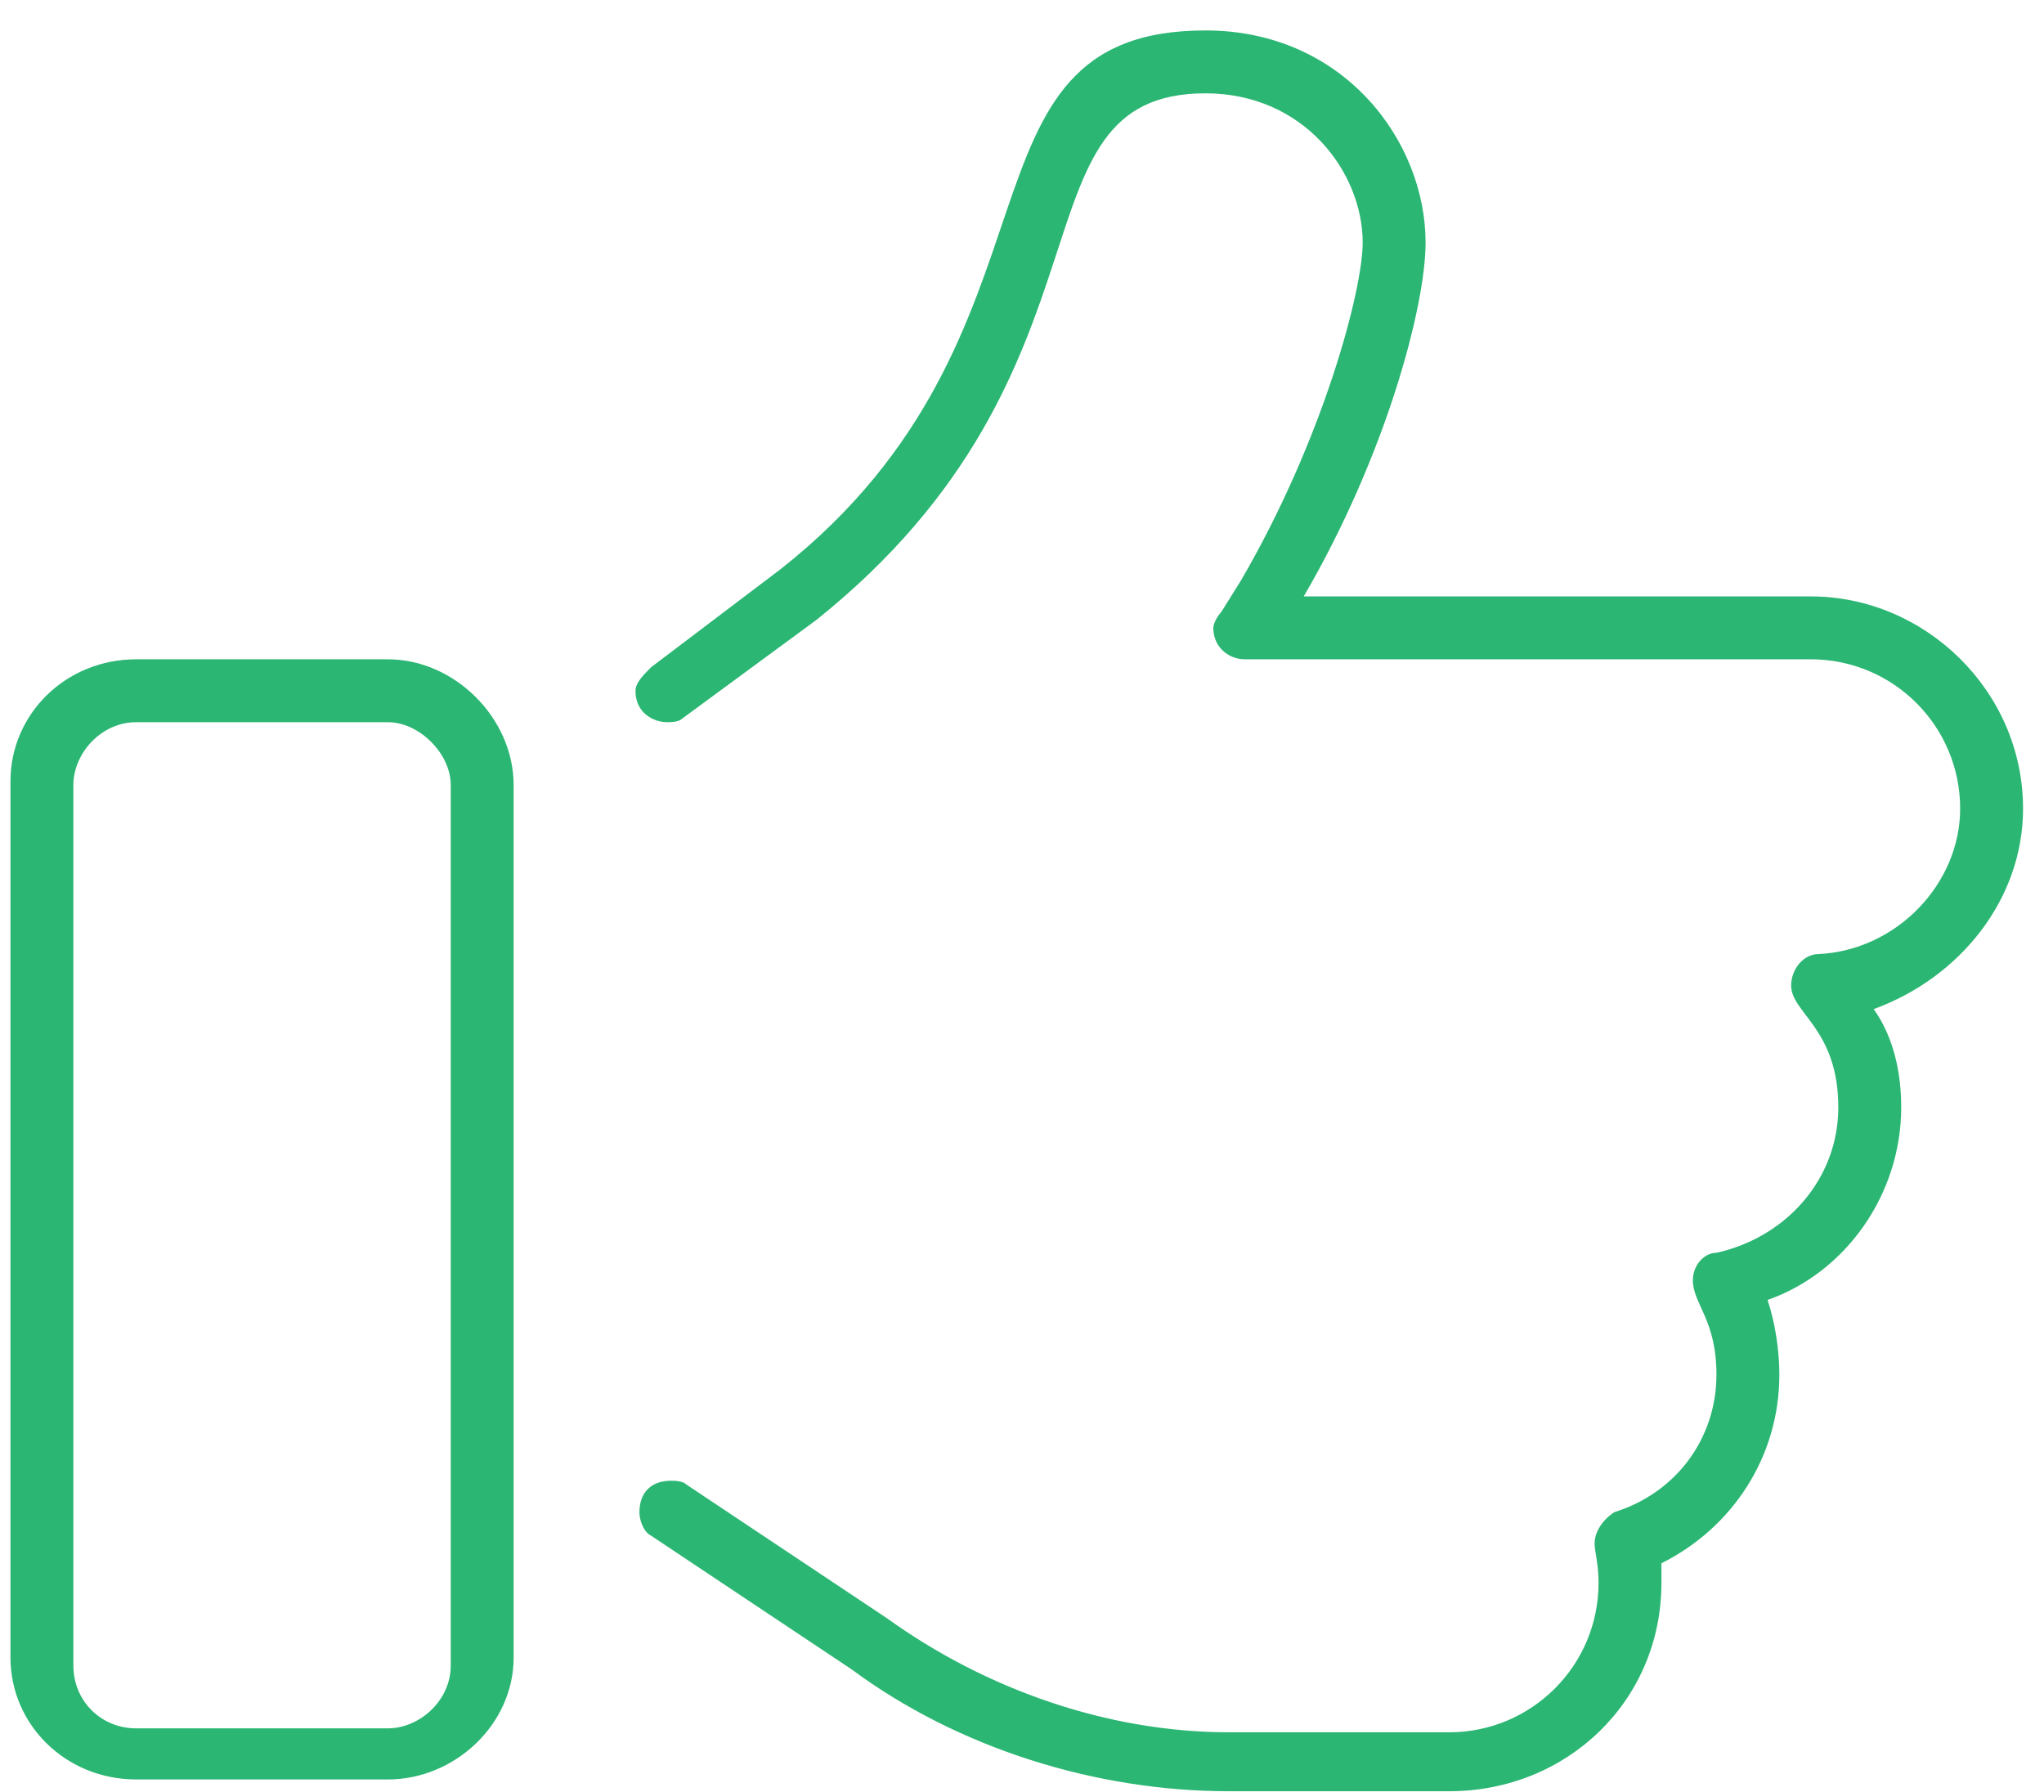<?xml version="1.0" encoding="UTF-8"?>
<svg xmlns="http://www.w3.org/2000/svg" width="65" height="57" viewBox="0 0 65 57" fill="none">
  <path d="M12.334 20.968H4.333C2.083 20.968 0.333 22.718 0.333 24.843V52.718C0.333 54.843 2.083 56.593 4.333 56.593H12.334C14.459 56.593 16.334 54.843 16.334 52.718V24.968C16.334 22.843 14.459 20.968 12.334 20.968ZM14.334 52.968C14.334 54.093 13.334 54.968 12.334 54.968H4.333C3.208 54.968 2.333 54.093 2.333 52.968V24.968C2.333 23.968 3.208 22.968 4.333 22.968H12.334C13.334 22.968 14.334 23.968 14.334 24.968V52.968ZM64.334 25.718C64.334 21.968 61.209 18.968 57.584 18.968H41.459C44.084 14.468 45.334 9.718 45.334 7.718C45.334 4.468 42.709 0.968 38.334 0.968C29.959 0.968 34.334 10.593 24.834 18.093L20.709 21.218C20.459 21.468 20.209 21.718 20.209 21.968C20.209 22.718 20.834 22.968 21.209 22.968C21.334 22.968 21.584 22.968 21.709 22.843L25.959 19.718C35.959 11.718 31.959 2.968 38.334 2.968C41.459 2.968 43.334 5.468 43.334 7.718C43.334 9.218 42.084 13.968 39.459 18.468L38.834 19.468C38.709 19.593 38.584 19.843 38.584 19.968C38.584 20.593 39.084 20.968 39.584 20.968H57.584C60.209 20.968 62.334 23.093 62.334 25.718C62.334 28.093 60.334 30.218 57.834 30.343C57.334 30.343 56.959 30.843 56.959 31.343C56.959 32.218 58.459 32.718 58.459 35.218C58.459 37.468 56.834 39.343 54.584 39.843C54.209 39.843 53.834 40.218 53.834 40.718C53.834 41.468 54.584 41.968 54.584 43.718C54.584 45.718 53.334 47.468 51.334 48.093C50.959 48.343 50.709 48.718 50.709 49.093C50.709 49.343 50.834 49.718 50.834 50.343C50.834 52.968 48.709 55.093 46.084 55.093H39.084C35.209 55.093 31.334 53.718 28.209 51.468L21.834 47.218C21.709 47.093 21.459 47.093 21.334 47.093C20.709 47.093 20.334 47.468 20.334 48.093C20.334 48.343 20.459 48.718 20.709 48.843L27.084 53.093C30.459 55.593 34.834 56.968 39.084 56.968H46.084C49.834 56.968 52.834 54.093 52.834 50.343C52.834 50.093 52.834 49.968 52.834 49.718C55.084 48.593 56.584 46.343 56.584 43.718C56.584 42.968 56.459 42.093 56.209 41.343C58.709 40.468 60.459 37.968 60.459 35.218C60.459 34.093 60.209 32.968 59.584 32.093C62.334 31.093 64.334 28.593 64.334 25.718Z" fill="#2BB673"></path>
</svg>
